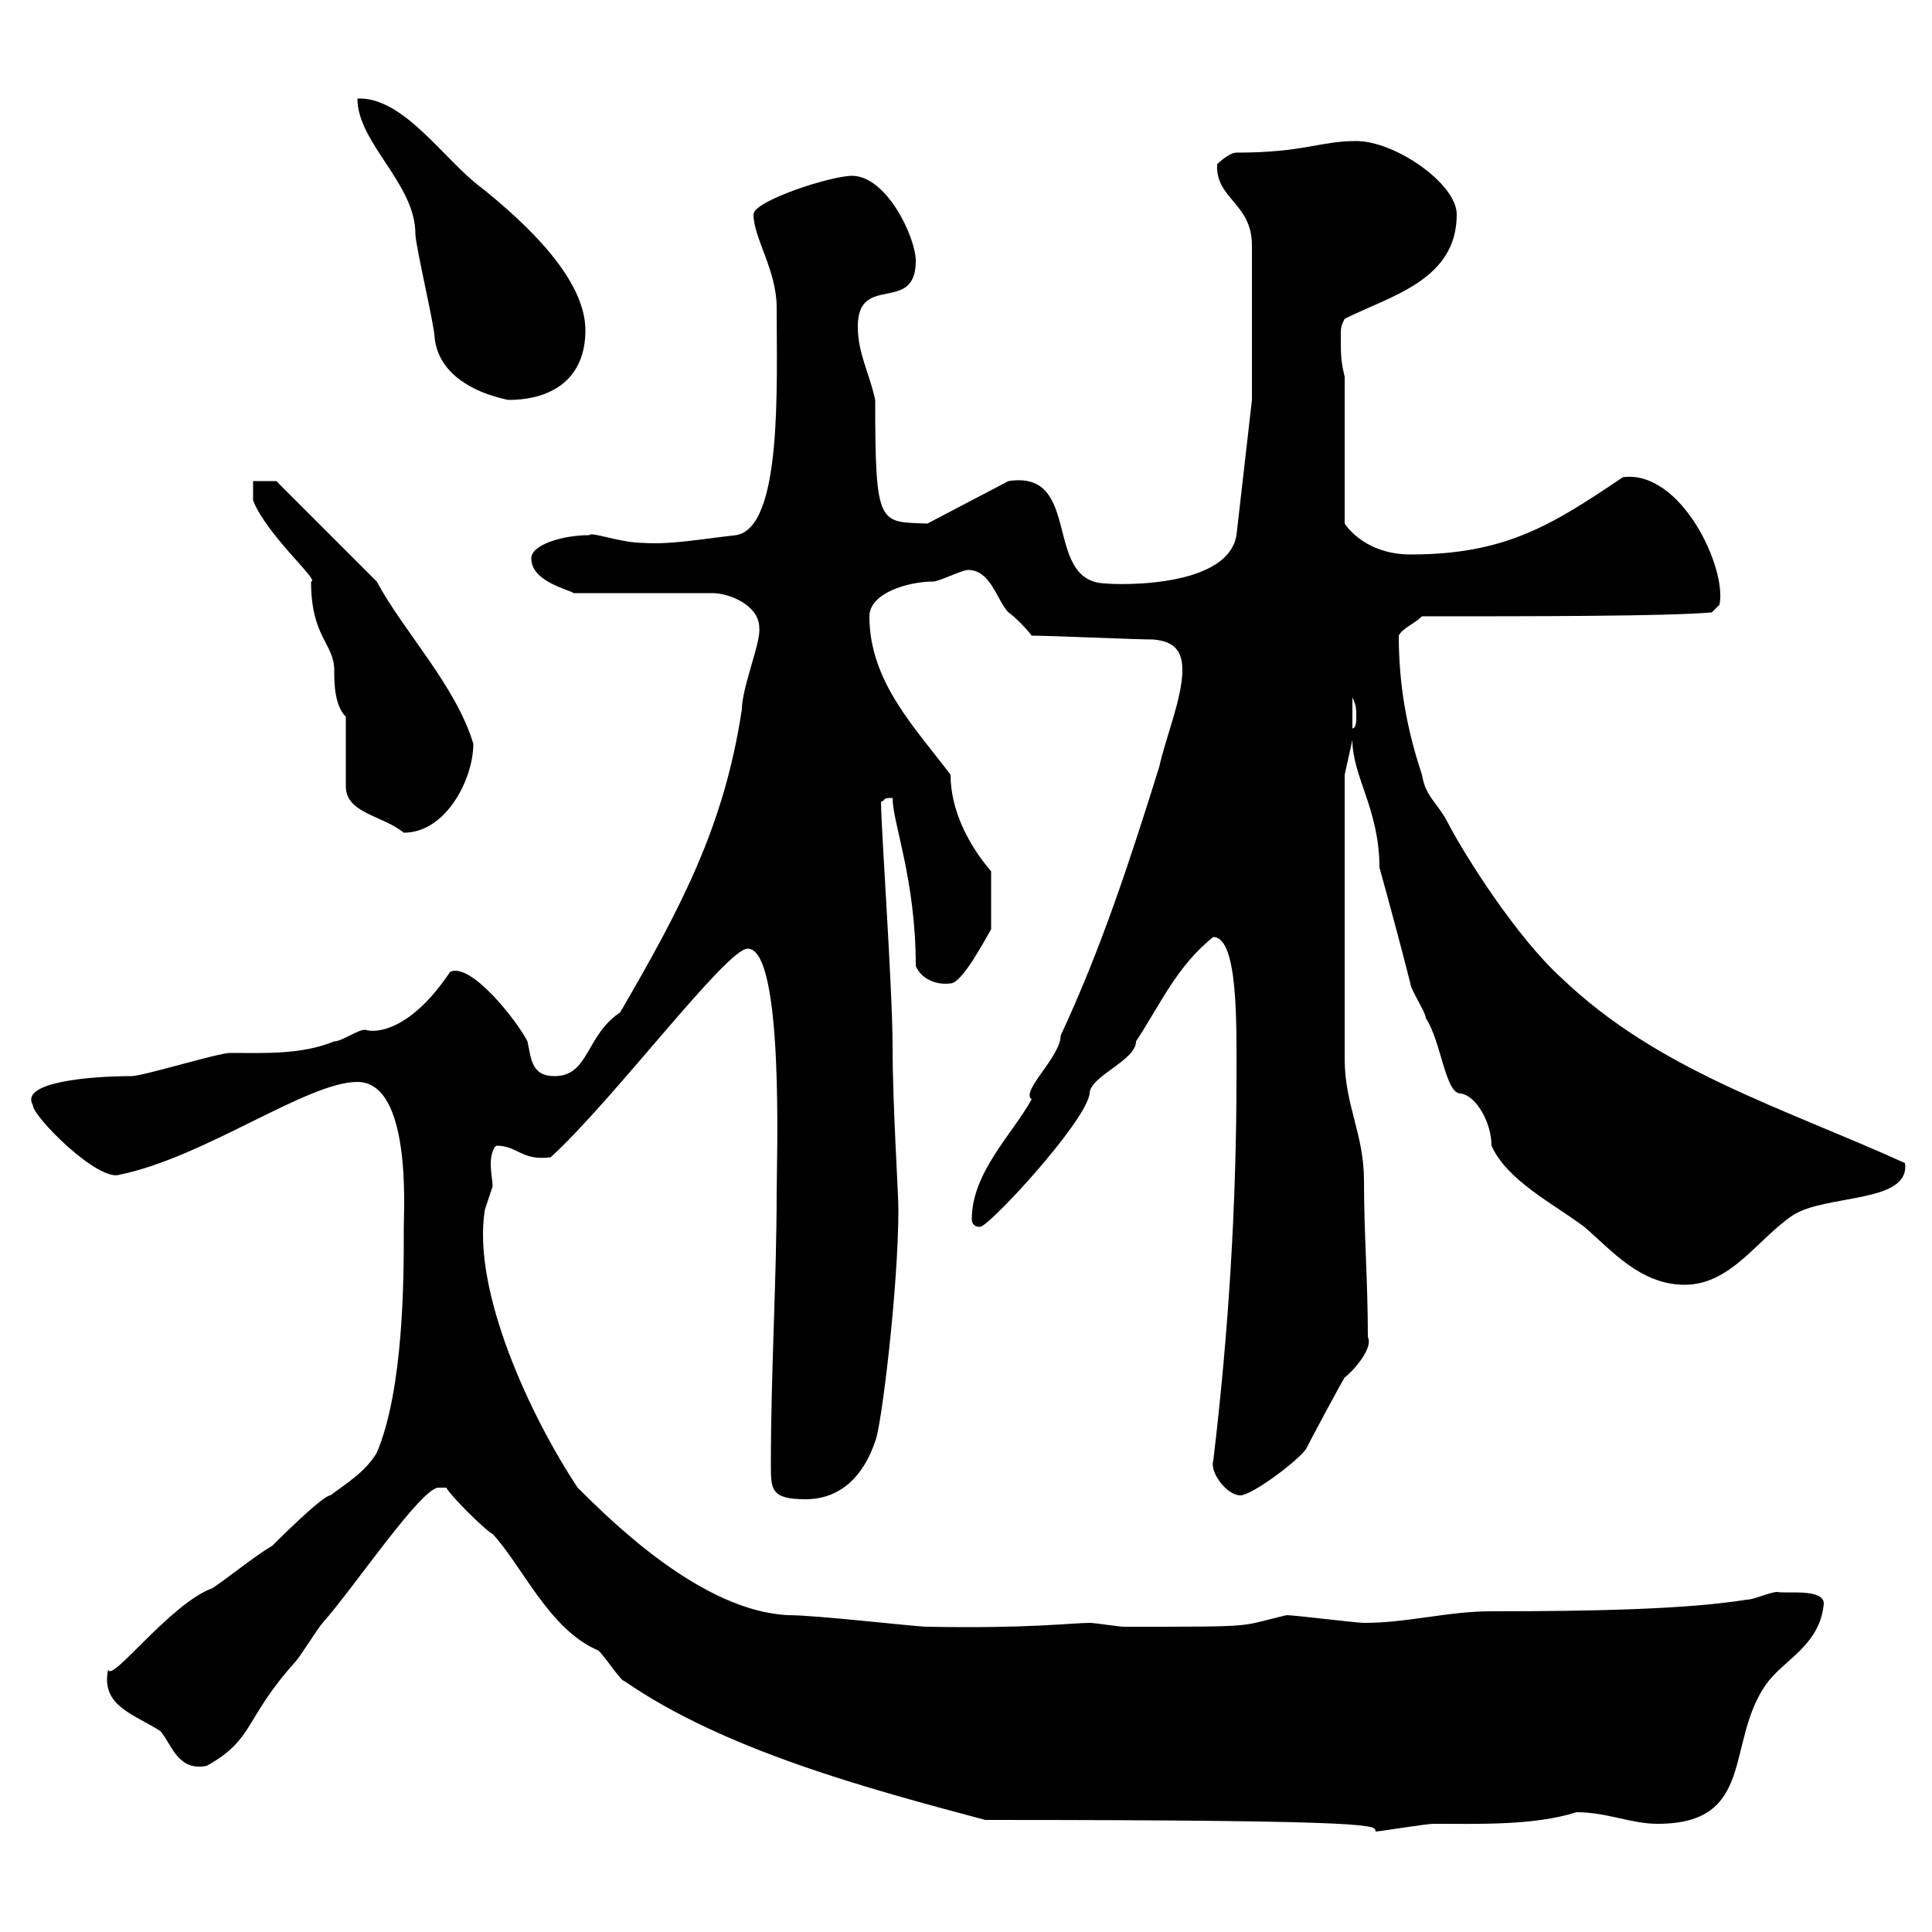 <svg xmlns="http://www.w3.org/2000/svg" xmlns:xlink="http://www.w3.org/1999/xlink" width="300" height="300"><path d="M153 282.60C216.60 282.60 213.30 283.50 213.60 284.40C214.20 284.40 221.40 283.20 222.60 283.20C229.50 283.20 238.20 283.50 244.80 281.40C249.60 281.40 253.20 283.20 257.40 283.20C272.70 283.20 267.90 270.60 274.20 261.60C276.90 257.70 282.60 255.60 283.20 249C283.20 246.60 277.20 247.50 276 247.20C274.80 247.20 272.40 248.40 271.20 248.40C261.90 249.90 247.20 250.20 231.60 250.20C224.70 250.20 218.70 252 211.80 252C210.60 252 201 250.80 199.80 250.80C192 252.60 196.20 252.60 174.60 252.60C173.70 252.60 170.10 252 169.20 252C166.50 252 159.90 252.90 144 252.60C142.20 252.60 126.90 250.80 122.40 250.80C109.20 250.20 95.40 236.70 89.70 231C82.50 220.20 73.20 200.40 75.30 187.80C75.30 187.80 76.50 184.20 76.50 184.20C76.50 183.60 76.20 182.10 76.20 180.60C76.20 179.70 76.50 178.20 77.10 177.90C80.40 177.90 81 180.30 85.50 179.70C95.10 171 112.80 147.30 116.10 147.30C121.80 147.30 120.60 180.60 120.60 185.10C120.60 198.60 119.70 213 119.70 227.40C119.70 231.30 119.70 232.80 125.10 232.80C130.50 232.80 134.10 229.20 135.90 223.80C136.80 222 139.50 200.10 139.50 187.80C139.50 185.10 138.60 171.60 138.60 162.60C138.60 153.60 136.80 128.40 136.80 124.50C137.70 124.20 136.80 123.90 138.60 123.90C138.60 127.80 142.20 136.50 142.20 150C143.10 152.10 145.50 153 147.60 152.70C149.40 152.70 153 145.80 153.90 144.30C153.90 142.20 153.90 138.30 153.90 135.30C150.30 131.10 147.60 125.70 147.60 120.30C142.20 113.10 135 105.90 135 95.70C135 92.10 141 90.30 144.90 90.30C145.80 90.30 149.40 88.50 150.30 88.50C153.90 88.50 154.80 93.30 156.60 95.10C157.50 95.70 159.30 97.50 160.20 98.70C162.90 98.70 176.40 99.30 179.10 99.30C182.40 99.60 183.60 101.10 183.60 104.10C183.60 108.30 180.90 114.90 180 119.10C175.50 133.50 171 147.30 164.70 160.80C164.70 164.10 158.40 169.50 160.20 170.70C157.20 176.10 150.90 182.10 150.90 189.30C150.90 189.90 151.20 190.50 152.10 190.50C153 191.10 168.60 174.30 169.20 169.80C169.20 167.10 176.40 164.70 176.40 161.70C180 156.30 182.70 150 188.40 145.50C192.30 145.50 192 159.30 192 167.10C192 186.90 190.80 206.70 188.40 226.80C187.80 228.60 190.50 232.20 192.60 232.20C194.40 232.20 201.60 226.80 202.80 225C203.40 223.80 208.20 214.80 208.80 213.90C210 213 213.30 209.40 212.40 207.60C212.40 198.90 211.80 191.70 211.80 183.30C211.80 176.10 208.80 171.60 208.80 164.40L208.80 120.30L210 114.90C210 120.60 214.20 125.70 214.20 134.70C215.70 140.10 217.80 147.90 219 152.70C219 153.60 221.40 157.20 221.40 158.10C223.80 161.70 224.40 169.80 226.80 169.80C229.20 170.10 231.60 174.30 231.60 177.90C234 183.30 241.20 186.90 246 190.50C250.20 194.10 254.70 199.50 261.60 199.50C268.80 199.50 273 192.30 278.40 188.70C283.50 185.40 296.70 186.90 295.80 180.60C276.60 171.90 257.40 166.20 242.40 151.80C235.50 145.50 227.70 133.20 225 128.10C223.20 124.50 221.40 123.90 220.80 120.30C218.40 113.10 217.20 106.20 217.20 98.70C217.80 97.50 219.60 96.90 220.80 95.70C238.50 95.70 258.60 95.70 265.80 95.10L267 93.90C268.20 88.20 261 72.90 252 74.10C240.90 81.60 233.70 86.10 219 86.10C213.30 86.10 210 83.10 208.80 81.30L208.80 58.50C208.20 56.10 208.20 54.90 208.20 52.50C208.20 50.70 208.20 50.70 208.80 49.50C216 45.90 226.20 43.50 226.20 33.30C226.20 28.50 216.60 21.90 210.60 21.90C204.90 21.90 202.50 23.70 192 23.70C190.80 23.70 189 25.50 189 25.50C188.70 30.90 194.40 31.50 194.40 38.10L194.40 62.10L192 83.10C190.50 92.10 170.40 90.60 171.90 90.60C161.70 90.60 168.30 72.90 156.60 74.70L144 81.30C136.50 81 135.90 81.90 135.90 62.10C135 57.90 133.20 54.90 133.20 50.70C133.20 42.30 142.20 48.90 142.20 40.50C142.20 36.90 137.70 27.30 132.30 27.30C129 27.30 117 31.20 117 33.30C117 36.90 120.60 42 120.60 47.70C120.60 60 121.50 81.90 114.30 83.10C108.90 83.70 104.10 84.60 99.90 84.30C96.30 84.30 91.80 82.50 91.50 83.10C87.30 83.10 82.50 84.60 82.50 86.70C82.50 90.30 88.20 91.50 89.10 92.10L110.70 92.10C113.10 92.10 117.90 93.90 117.90 97.50C118.20 99.60 115.20 106.80 115.20 110.10C112.50 128.10 105.90 140.70 96.30 157.20C90.90 160.80 91.50 167.10 86.10 167.10C82.50 167.10 82.50 164.40 81.90 161.70C80.40 158.70 73.20 149.40 69.90 150.90C63.90 159.90 58.50 160.50 56.70 159.90C55.50 159.90 53.10 161.70 51.90 161.70C46.80 163.80 41.10 163.50 35.70 163.50C33.90 163.50 22.20 167.10 20.40 167.10C14.10 167.10 3 168 5.10 171.60C5.10 173.40 15.30 183.60 18.60 182.40C31.80 179.70 47.70 168 55.50 168C63.90 168 62.70 187.80 62.70 190.50C62.70 190.50 62.70 190.50 62.70 191.40C62.70 198.30 62.70 215.70 58.50 225.60C56.70 228.60 53.70 230.40 51.30 232.20C50.10 232.20 42.90 239.40 42.30 240C39.30 241.80 35.70 244.80 33 246.60C26.40 249 17.10 261.60 16.80 259.20C15.60 264.90 20.70 266.10 24.90 268.80C26.70 270.90 27.60 275.10 32.10 274.20C39.60 270 37.80 267 45.90 258C46.50 257.40 49.50 252.60 50.10 252C54.90 246.60 65.40 231 68.10 231C68.10 231 69.30 231 69.30 231C69.90 232.20 75.30 237.60 76.50 238.20C81 243 85.20 252.90 92.70 256.20C93.30 256.20 96.30 261 96.90 261C112.50 271.80 135 277.80 153 282.60ZM53.70 111.30L53.70 122.10C53.70 126.30 59.40 126.60 62.70 129.30C69.30 129.30 73.50 120.90 73.50 115.50C70.80 106.50 62.70 98.10 58.50 90.30L42.90 74.70L39.30 74.70L39.30 77.70C41.40 83.10 49.80 90.30 48.30 90.30C48.30 99 51.90 99.90 51.90 104.10C51.90 105.90 51.90 109.50 53.70 111.30ZM210 108.30C210.60 109.50 210.60 110.10 210.60 111.30C210.60 111.90 210.60 113.10 210 113.10ZM55.50 15.30C55.50 22.20 64.50 28.50 64.50 36.30C64.50 38.10 67.50 50.70 67.50 52.50C68.10 57.90 73.20 60.90 78.90 62.10C86.10 62.10 90.90 58.50 90.90 51.30C90.90 43.50 82.20 35.10 74.70 29.10C69 24.90 62.70 15 55.50 15.30Z"/></svg>